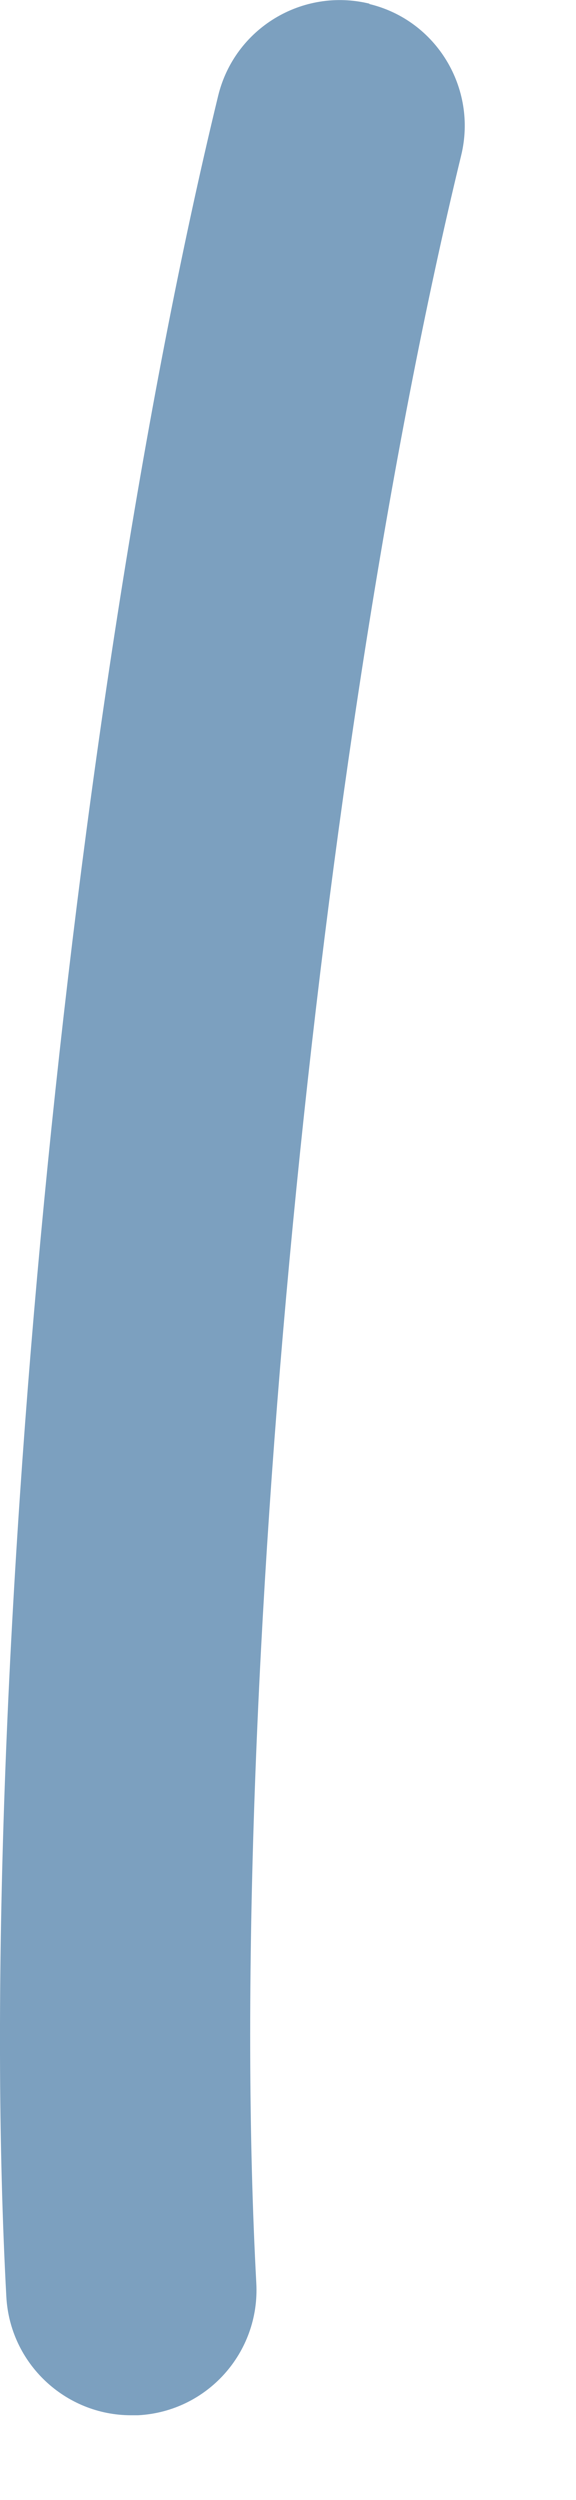 <?xml version="1.0" encoding="utf-8"?>
<svg xmlns="http://www.w3.org/2000/svg" fill="none" height="100%" overflow="visible" preserveAspectRatio="none" style="display: block;" viewBox="0 0 3 13" width="100%">
<path d="M1.924 0.019C1.574 -0.066 1.221 0.148 1.136 0.499C0.359 3.698 -0.136 8.814 0.033 11.943C0.052 12.29 0.34 12.559 0.683 12.559C0.696 12.559 0.706 12.559 0.719 12.559C1.079 12.54 1.354 12.233 1.335 11.873C1.172 8.85 1.65 3.901 2.402 0.808C2.487 0.459 2.273 0.105 1.924 0.021V0.019Z" fill="#7CA0BF" id="Vector"/>
</svg>